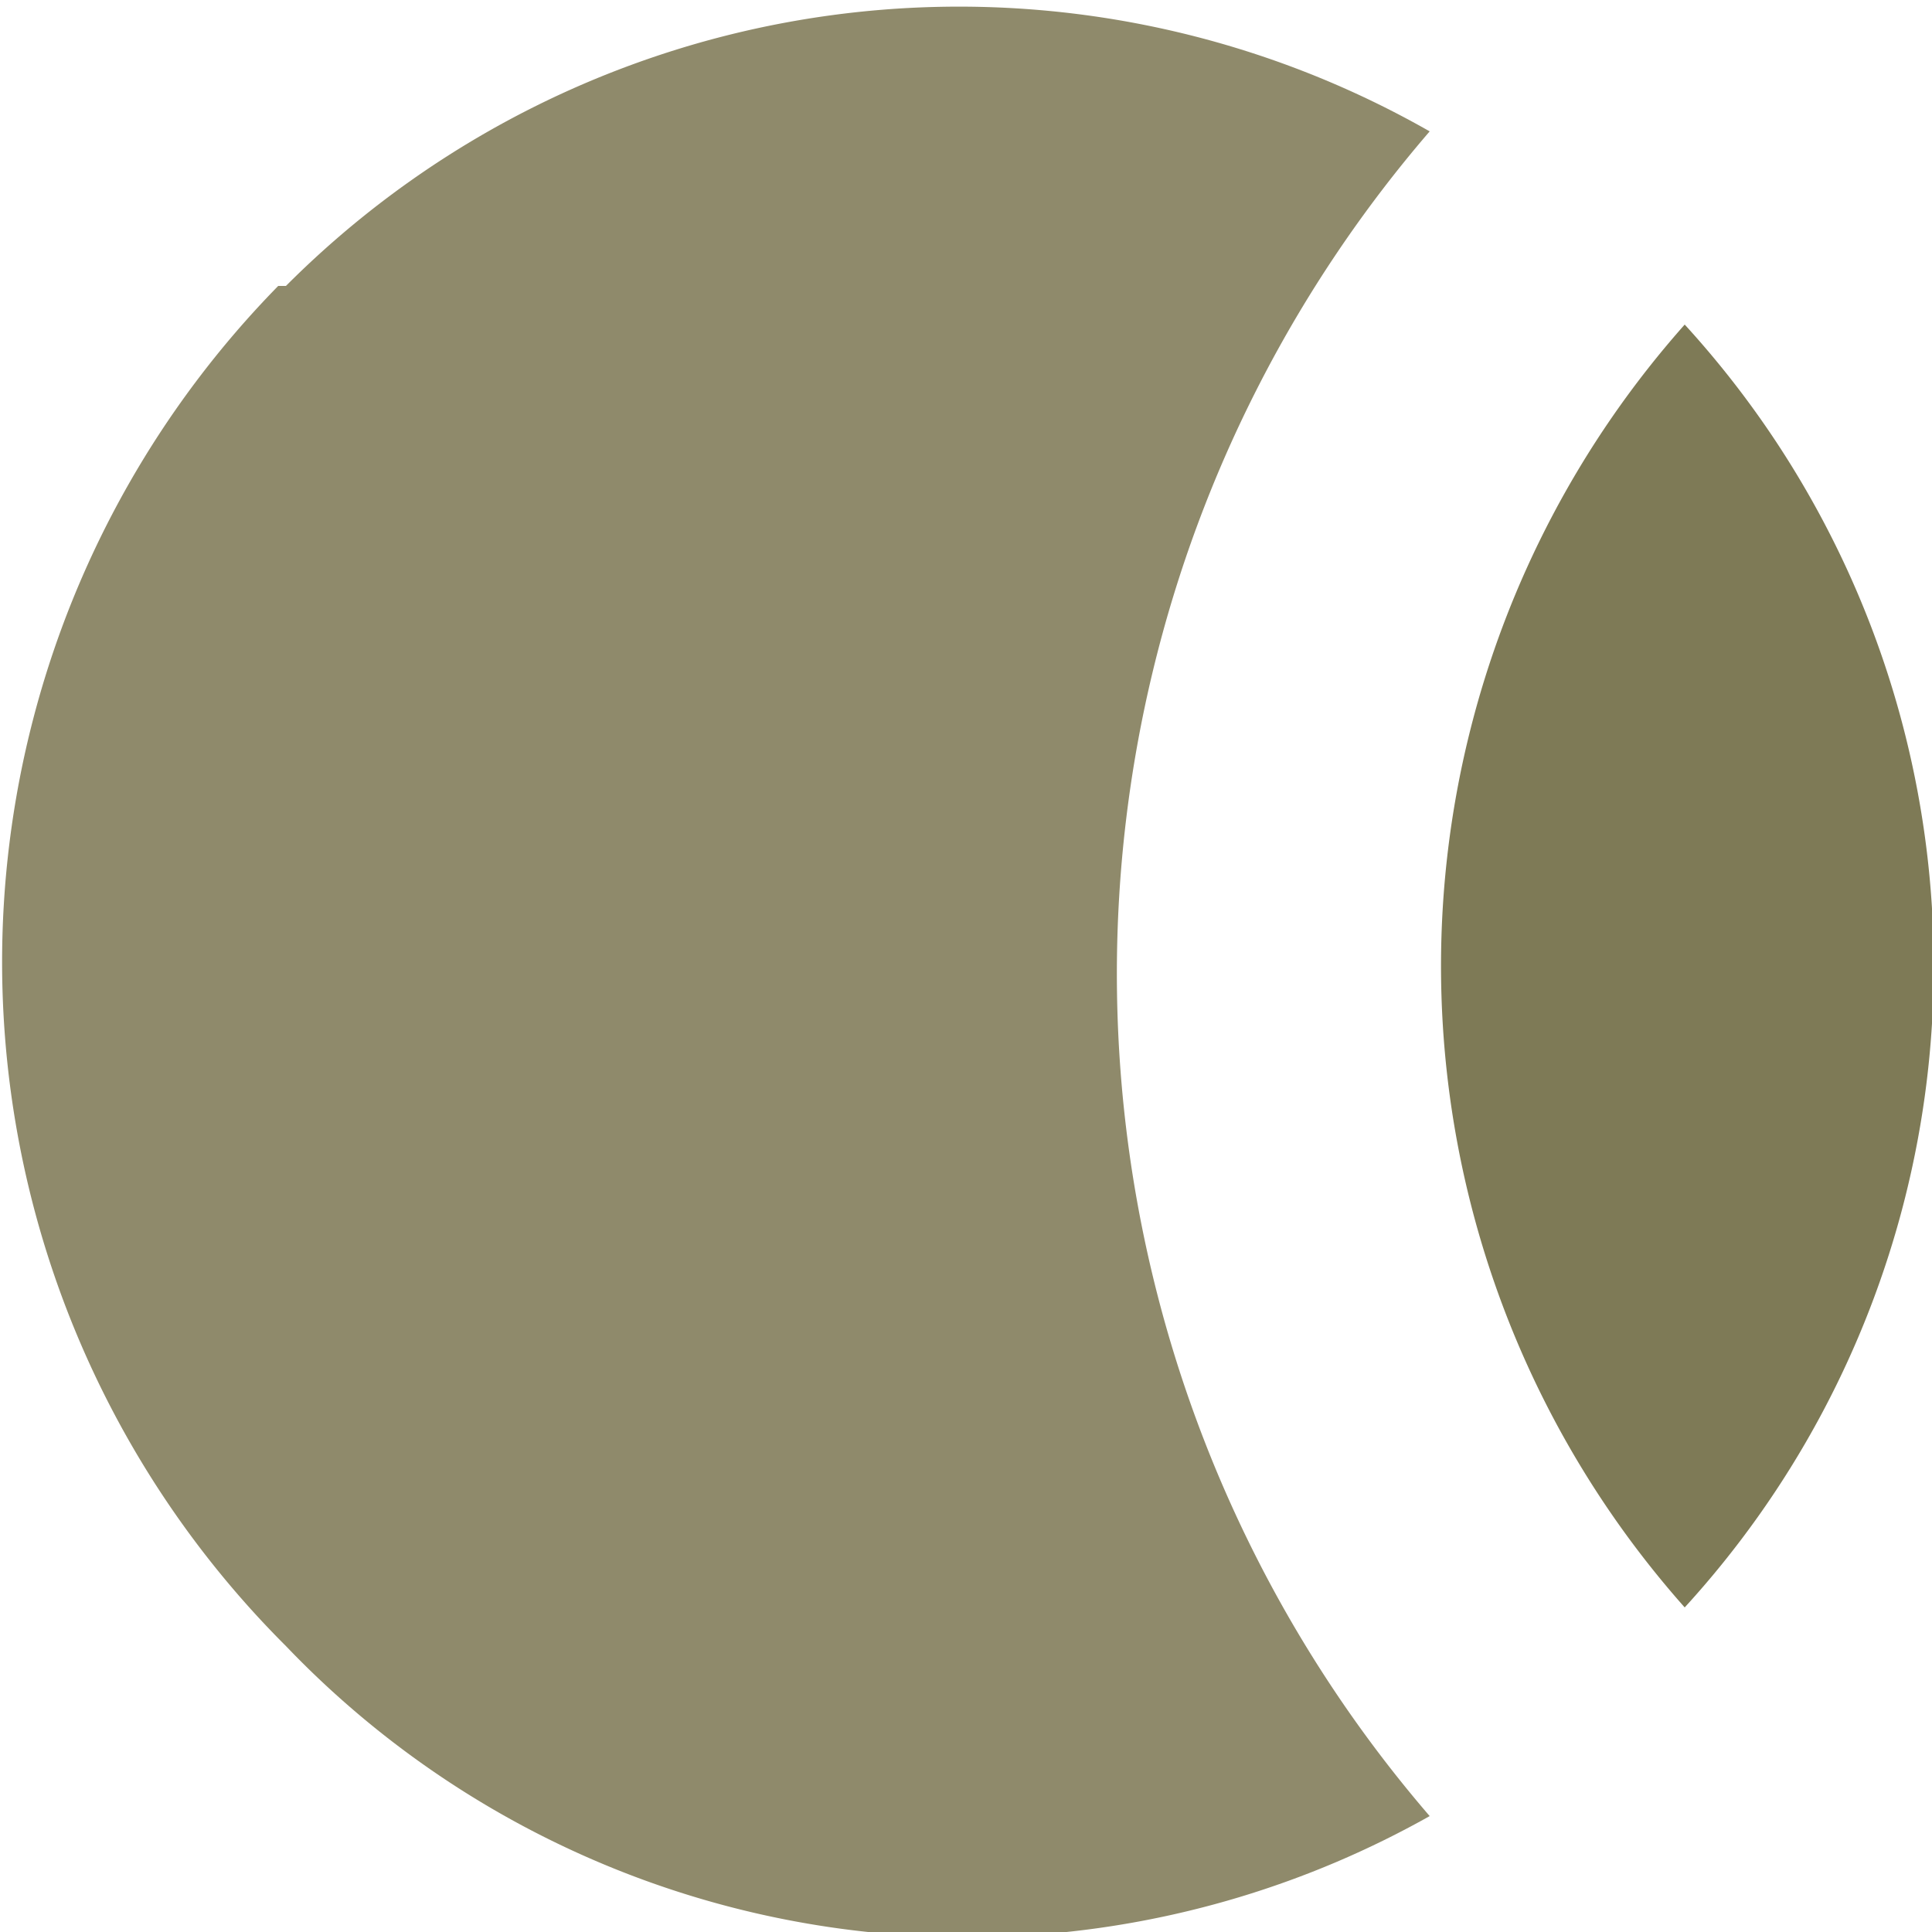 <?xml version="1.0" encoding="UTF-8"?> <svg xmlns="http://www.w3.org/2000/svg" viewBox="0 0 25 25"><defs><style>.a{fill:#8f8a6b;}.b{fill:#7e7a56;}</style></defs><title>shape</title><path class="a" d="M3.6,3.7h.1a12.3,12.3,0,0,1,14.8-2,16.7,16.7,0,0,0,0,21.8A12.2,12.2,0,0,1,3.7,21.3,12.5,12.5,0,0,1,3.6,3.7"></path><path class="b" d="M21.8,4.2a12.3,12.3,0,0,1,0,16.6,12.5,12.5,0,0,1,0-16.6"></path></svg> 